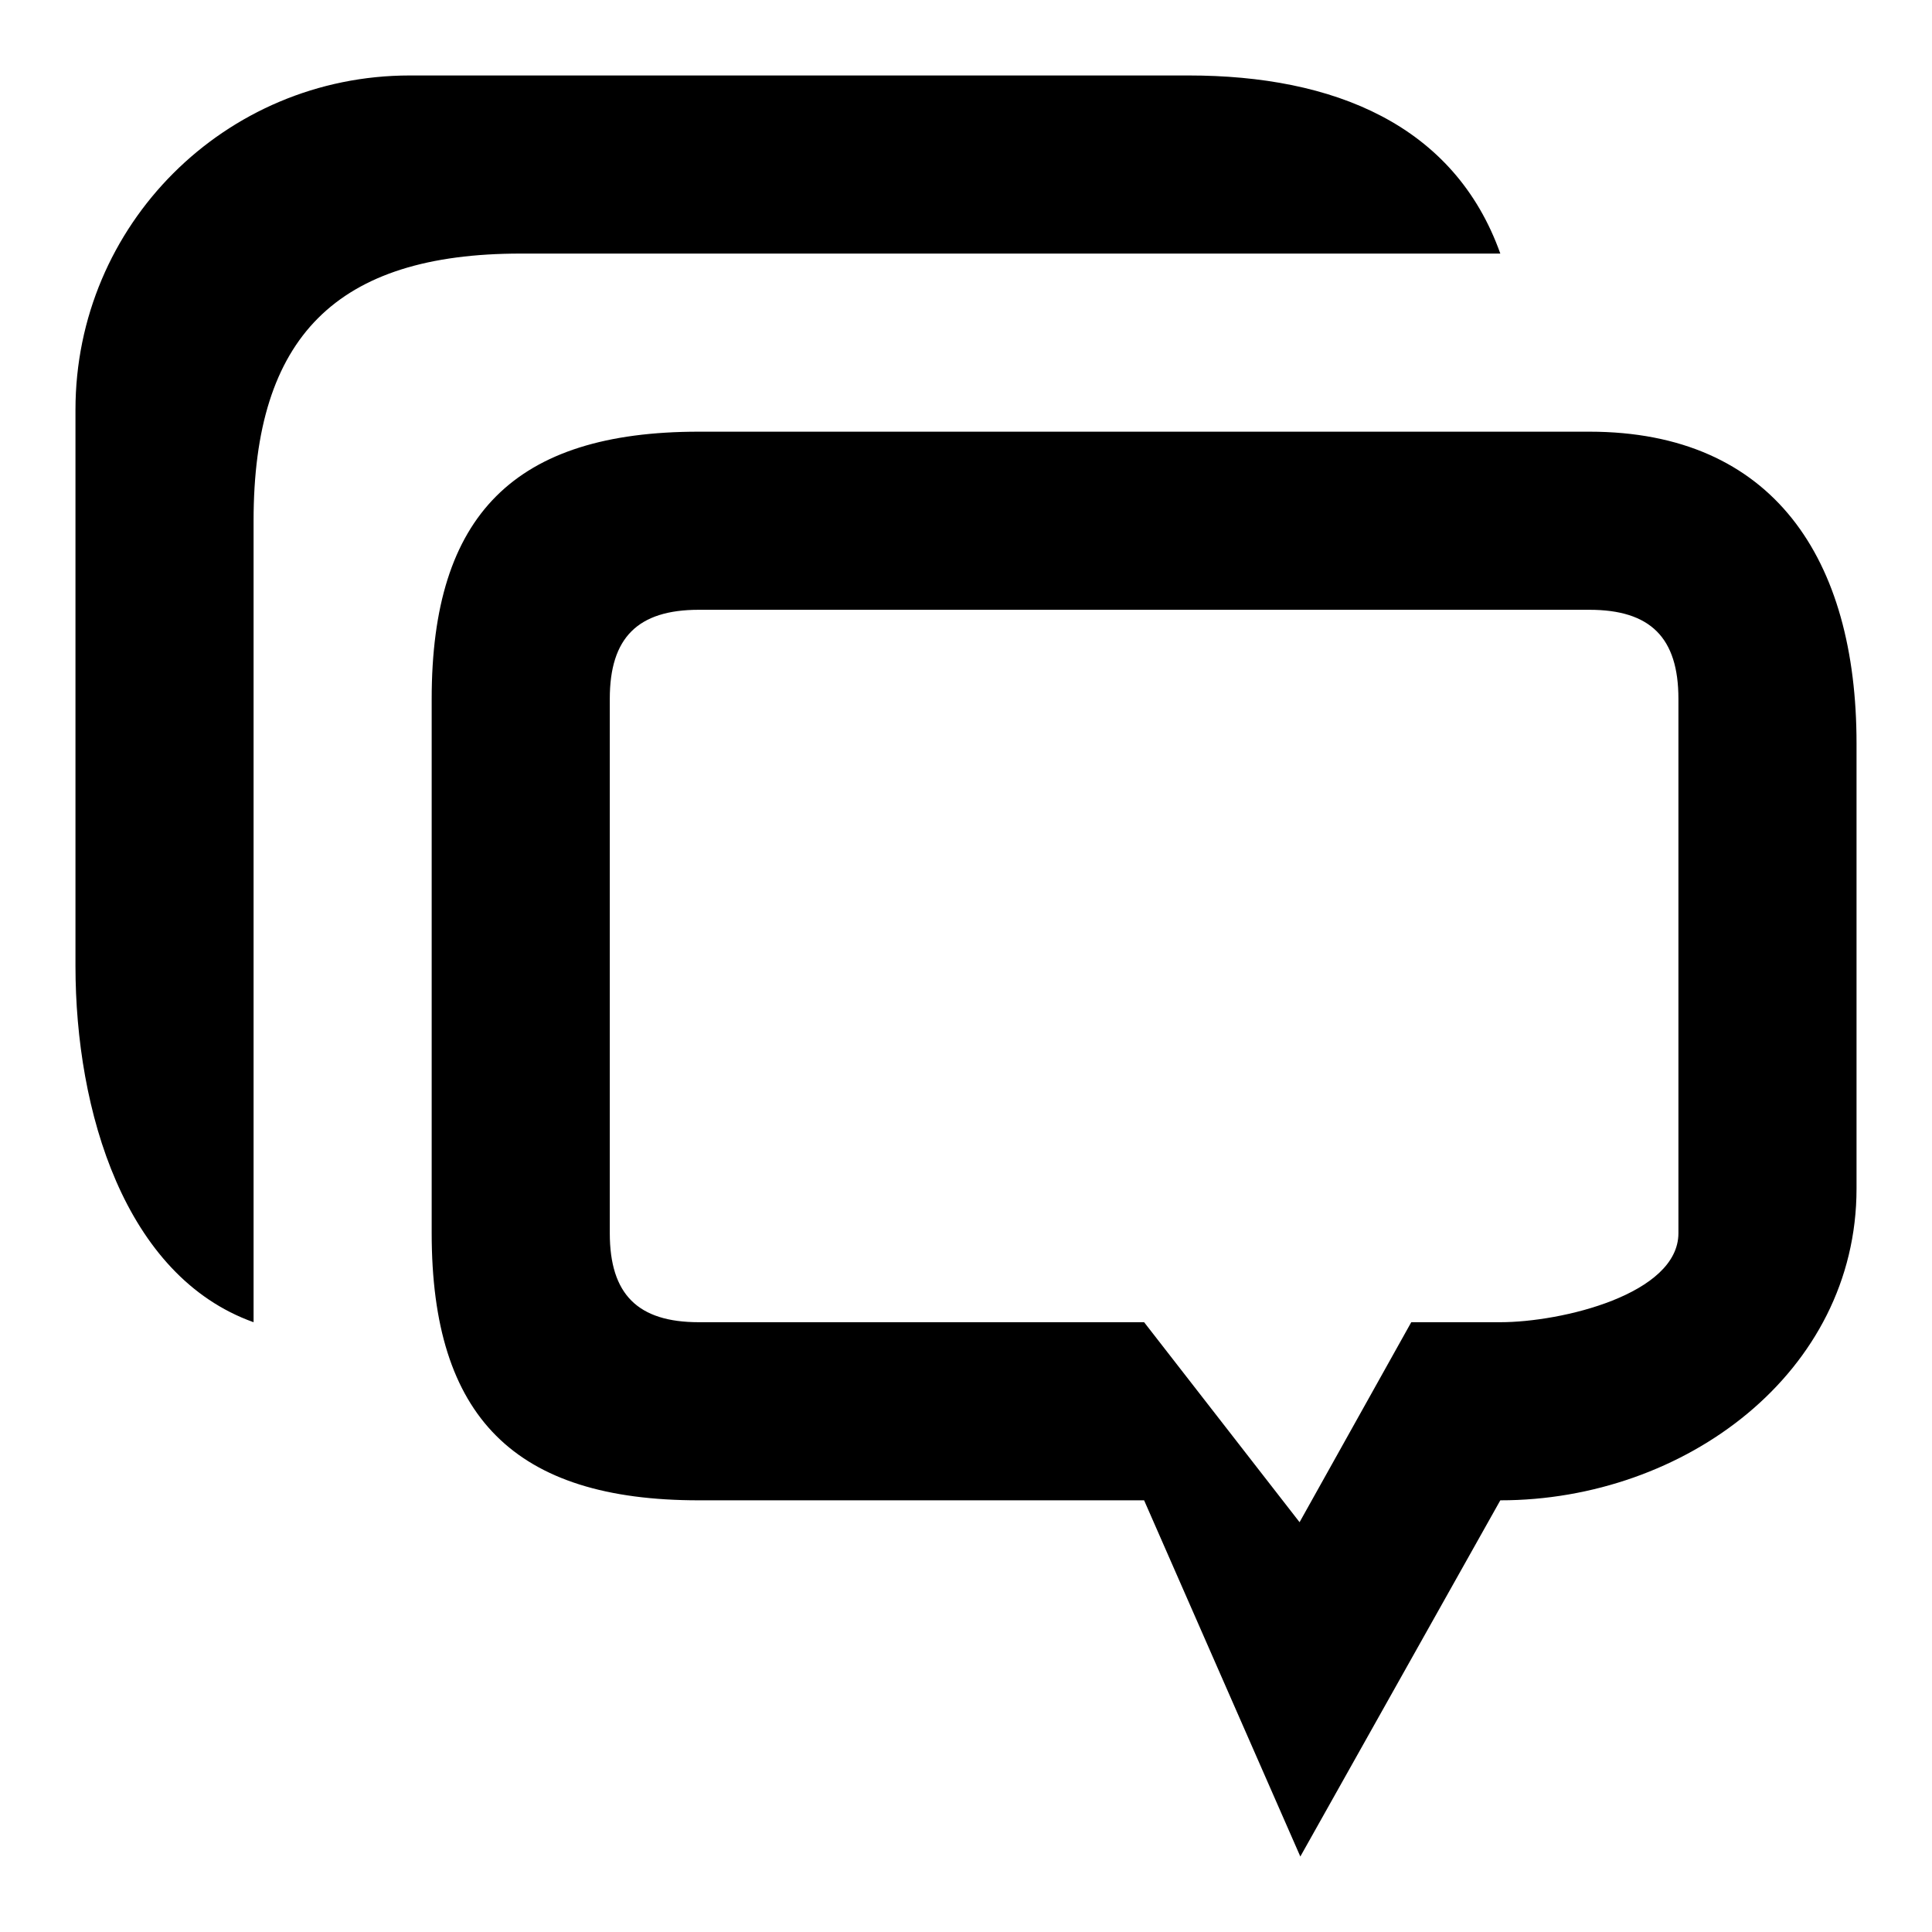 <?xml version="1.0" encoding="utf-8"?>
<!-- Svg Vector Icons : http://www.onlinewebfonts.com/icon -->
<!DOCTYPE svg PUBLIC "-//W3C//DTD SVG 1.1//EN" "http://www.w3.org/Graphics/SVG/1.1/DTD/svg11.dtd">
<svg version="1.1" xmlns="http://www.w3.org/2000/svg" xmlns:xlink="http://www.w3.org/1999/xlink" x="0px" y="0px" viewBox="0 0 256 256" enable-background="new 0 0 256 256" xml:space="preserve">
<g><g><path fill="#000000" d="M33.6,175.2V69c0-24.4,11-35.4,35.4-35.4h129.8C192.7,16.5,176.7,10,157.5,10H54.3C29.8,10,10,29.8,10,54.3V128C10,147.2,16.5,169.1,33.6,175.2z M57.2,92.6v70.8c0,24.4,11,35.4,35.4,35.4h59l20.7,47.2l26.5-47.2c24.4,0,47.2-16.9,47.2-41.3v-59c0-24.4-11-41.3-35.4-41.3h-118C68.2,57.2,57.2,68.2,57.2,92.6z M222.4,92.6v70.8c0,8.1-15.5,11.8-23.6,11.8H187l-14.8,26.5l-20.6-26.5h-59c-8.1,0-11.8-3.7-11.8-11.8V92.6c0-8.1,3.7-11.8,11.8-11.8h118C218.7,80.8,222.4,84.5,222.4,92.6z"/></g></g>
</svg>